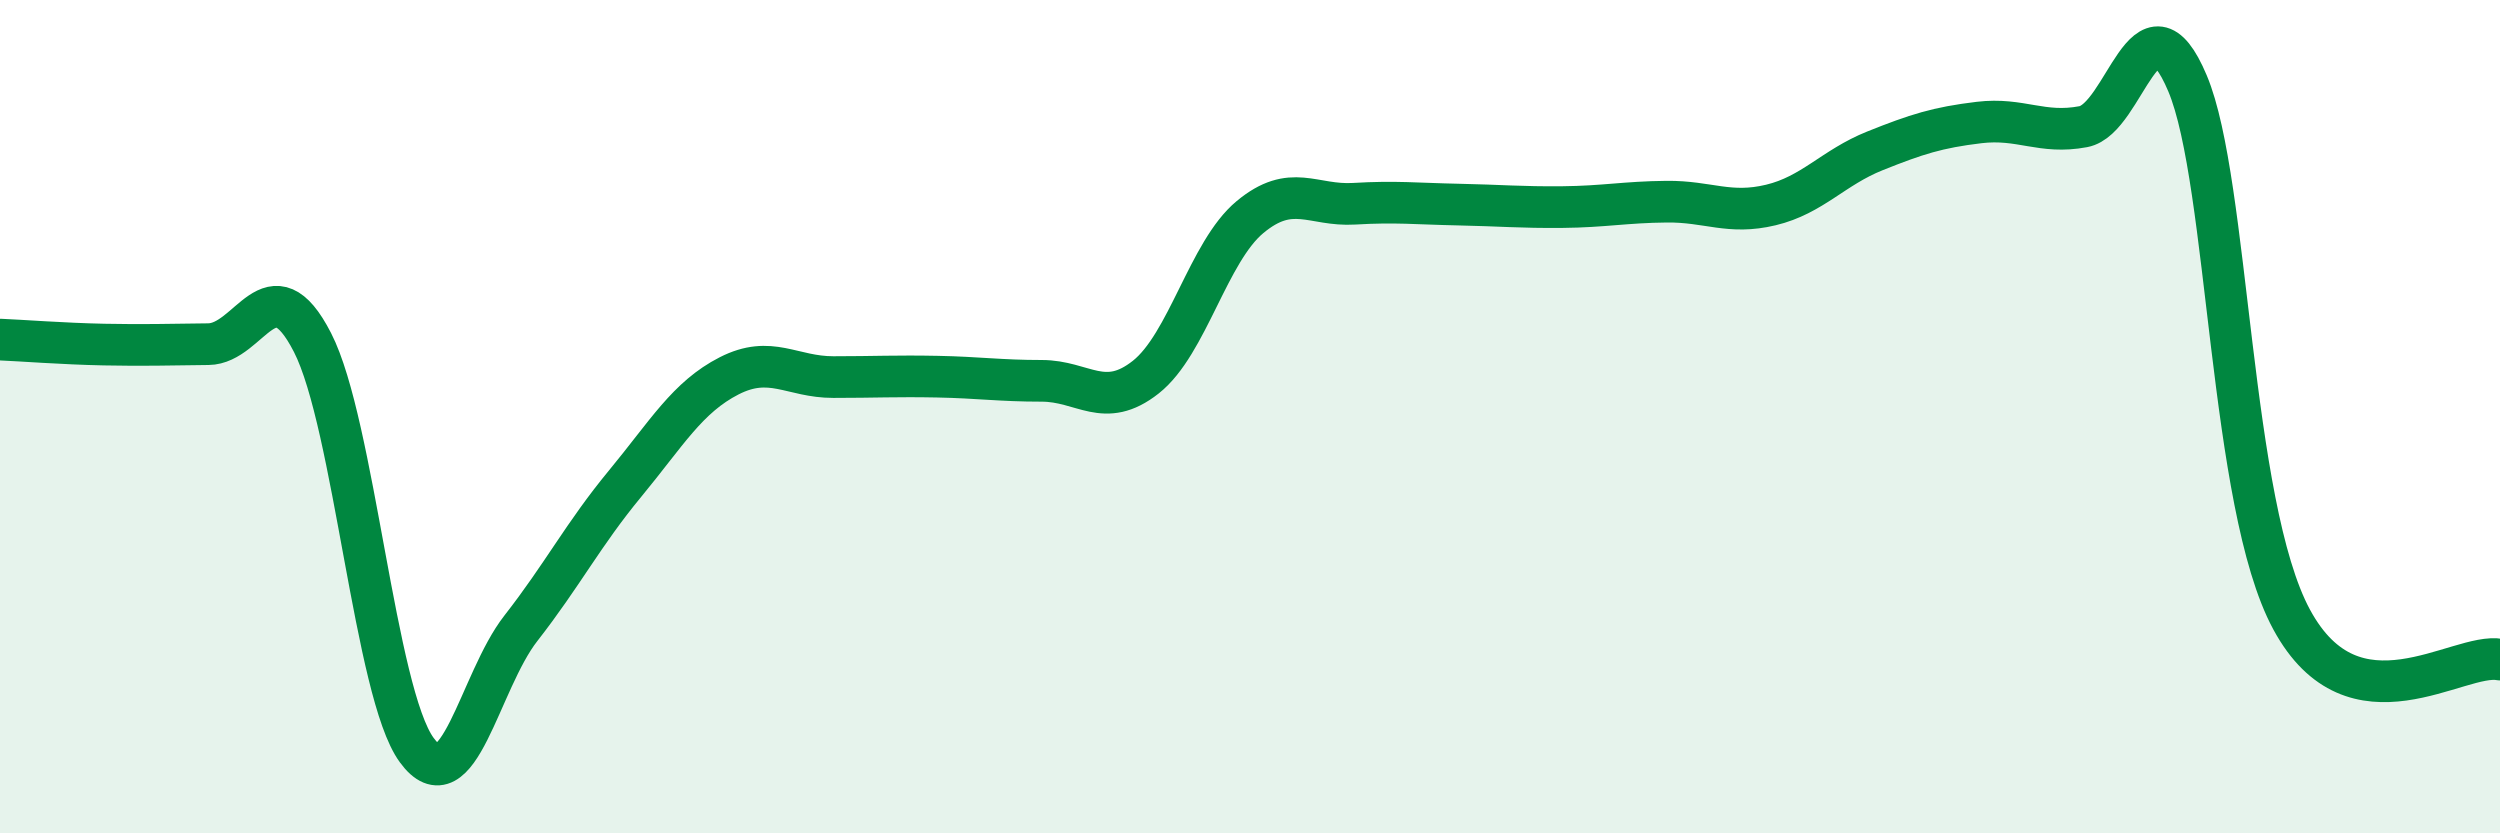 
    <svg width="60" height="20" viewBox="0 0 60 20" xmlns="http://www.w3.org/2000/svg">
      <path
        d="M 0,8.15 C 0.5,8.17 1.5,8.25 2.5,8.27 C 3.5,8.29 4,8.27 5,8.26 C 6,8.25 6.5,6.27 7.5,8.22 C 8.5,10.17 9,16.63 10,18 C 11,19.37 11.5,16.36 12.5,15.08 C 13.5,13.8 14,12.82 15,11.61 C 16,10.4 16.5,9.53 17.5,9.02 C 18.5,8.51 19,9.05 20,9.05 C 21,9.05 21.5,9.02 22.5,9.04 C 23.5,9.06 24,9.14 25,9.14 C 26,9.14 26.5,9.84 27.5,9.05 C 28.5,8.26 29,6.04 30,5.21 C 31,4.38 31.5,4.95 32.5,4.89 C 33.5,4.83 34,4.89 35,4.91 C 36,4.93 36.5,4.98 37.5,4.97 C 38.5,4.96 39,4.85 40,4.84 C 41,4.83 41.5,5.16 42.5,4.92 C 43.5,4.68 44,4.02 45,3.62 C 46,3.22 46.5,3.06 47.5,2.94 C 48.5,2.82 49,3.23 50,3.04 C 51,2.85 51.5,-0.37 52.5,2 C 53.5,4.37 53.5,12.1 55,14.87 C 56.5,17.64 59,15.64 60,15.83L60 20L0 20Z"
        fill="#008740"
        opacity="0.1"
        stroke-linecap="round"
        stroke-linejoin="round"
      />
      <path
        d="M 0,8.15 C 0.5,8.17 1.5,8.25 2.5,8.27 C 3.5,8.29 4,8.27 5,8.26 C 6,8.25 6.5,6.27 7.5,8.22 C 8.5,10.17 9,16.63 10,18 C 11,19.37 11.5,16.36 12.5,15.08 C 13.5,13.8 14,12.82 15,11.61 C 16,10.4 16.5,9.53 17.5,9.02 C 18.5,8.51 19,9.05 20,9.05 C 21,9.05 21.5,9.02 22.5,9.04 C 23.5,9.06 24,9.14 25,9.14 C 26,9.14 26.5,9.84 27.5,9.05 C 28.5,8.26 29,6.04 30,5.21 C 31,4.38 31.5,4.95 32.5,4.89 C 33.5,4.83 34,4.89 35,4.91 C 36,4.93 36.5,4.98 37.5,4.97 C 38.5,4.96 39,4.85 40,4.84 C 41,4.83 41.5,5.16 42.5,4.92 C 43.5,4.68 44,4.02 45,3.62 C 46,3.22 46.5,3.06 47.5,2.94 C 48.5,2.82 49,3.23 50,3.04 C 51,2.85 51.5,-0.37 52.5,2 C 53.5,4.37 53.5,12.1 55,14.87 C 56.5,17.64 59,15.64 60,15.83"
        stroke="#008740"
        stroke-width="1"
        fill="none"
        stroke-linecap="round"
        stroke-linejoin="round"
      />
    </svg>
  